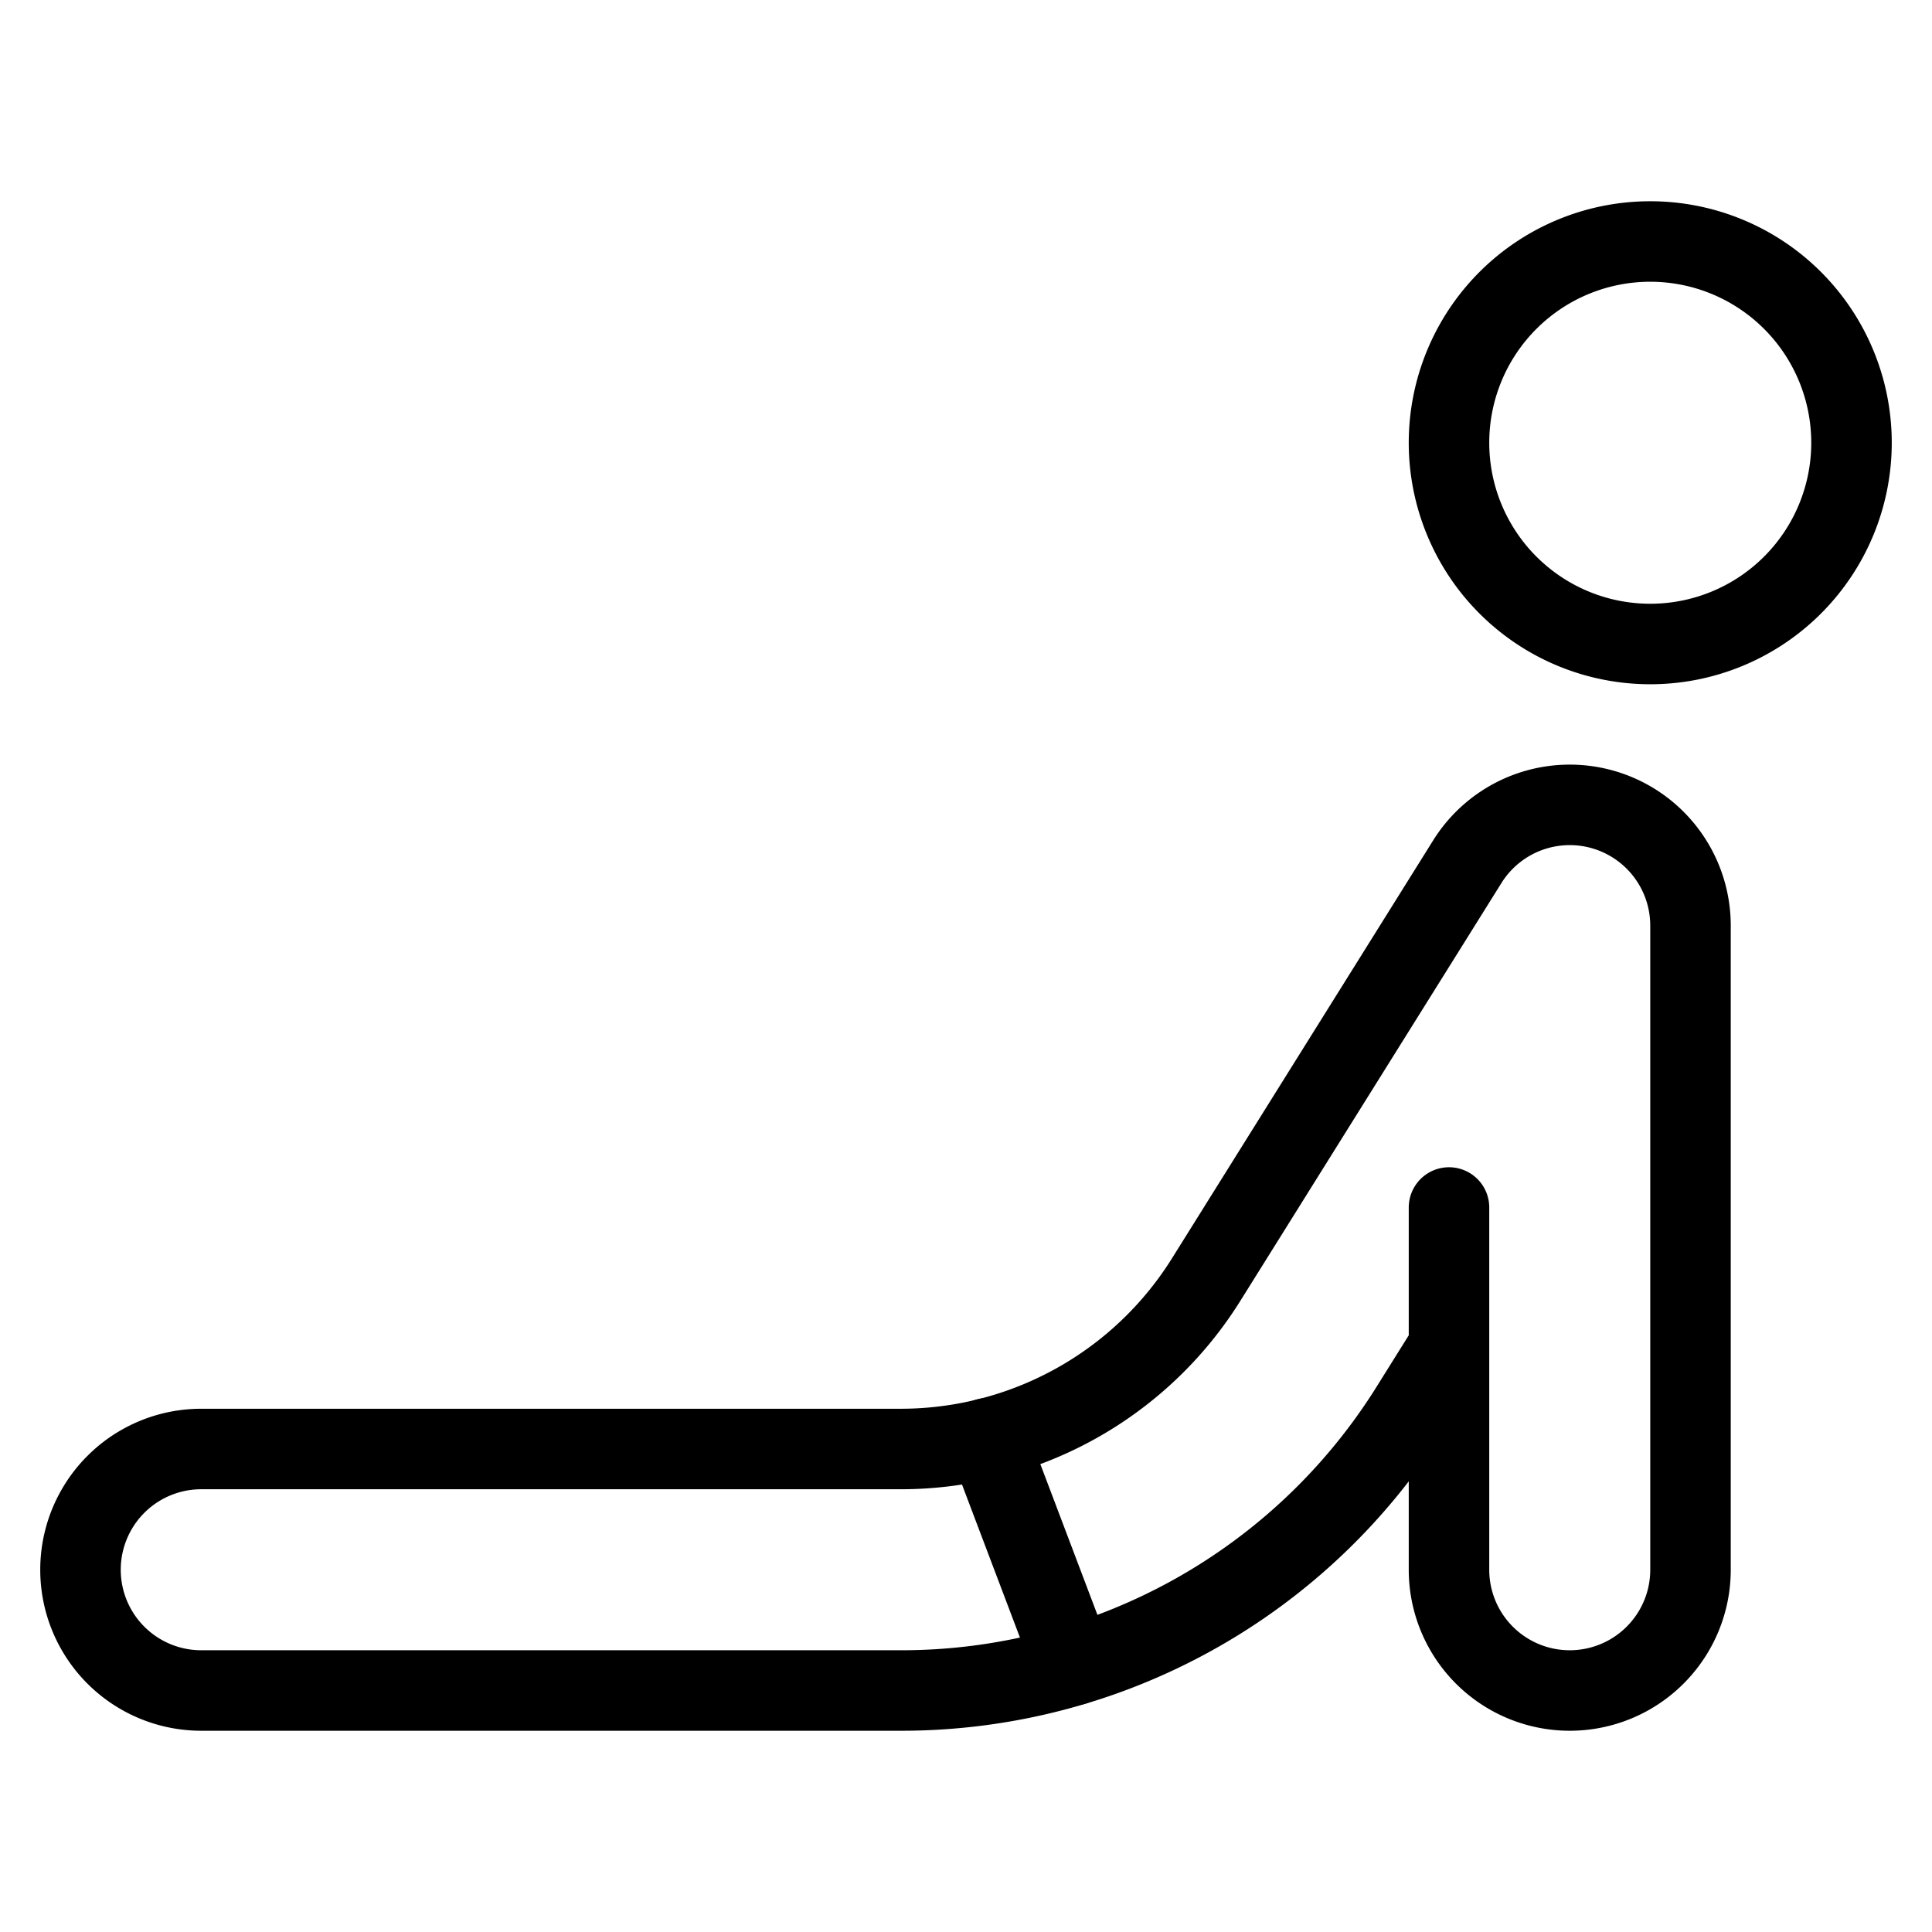 <svg viewBox="0 0 24 24" xmlns="http://www.w3.org/2000/svg"><g transform="matrix(1,0,0,1,0,0)"><path d="M18.000 5.500 A2.500 2.500 0 1 0 23.000 5.500 A2.500 2.500 0 1 0 18.000 5.500 Z" fill="none" stroke="#000000" stroke-linecap="round" stroke-linejoin="round"></path><path d="M18,15v4.5a1.5,1.5,0,0,0,3,0v-8a1.5,1.5,0,0,0-2.773-.795l-3.237,5.18A4.473,4.473,0,0,1,11.175,18H2.5a1.5,1.5,0,0,0,0,3h8.675a7.458,7.458,0,0,0,6.36-3.525L18,16.731" fill="none" stroke="#000000" stroke-linecap="round" stroke-linejoin="round"></path><path d="M12.267 17.866L13.335 20.686" fill="none" stroke="#000000" stroke-linecap="round" stroke-linejoin="round"></path></g></svg>